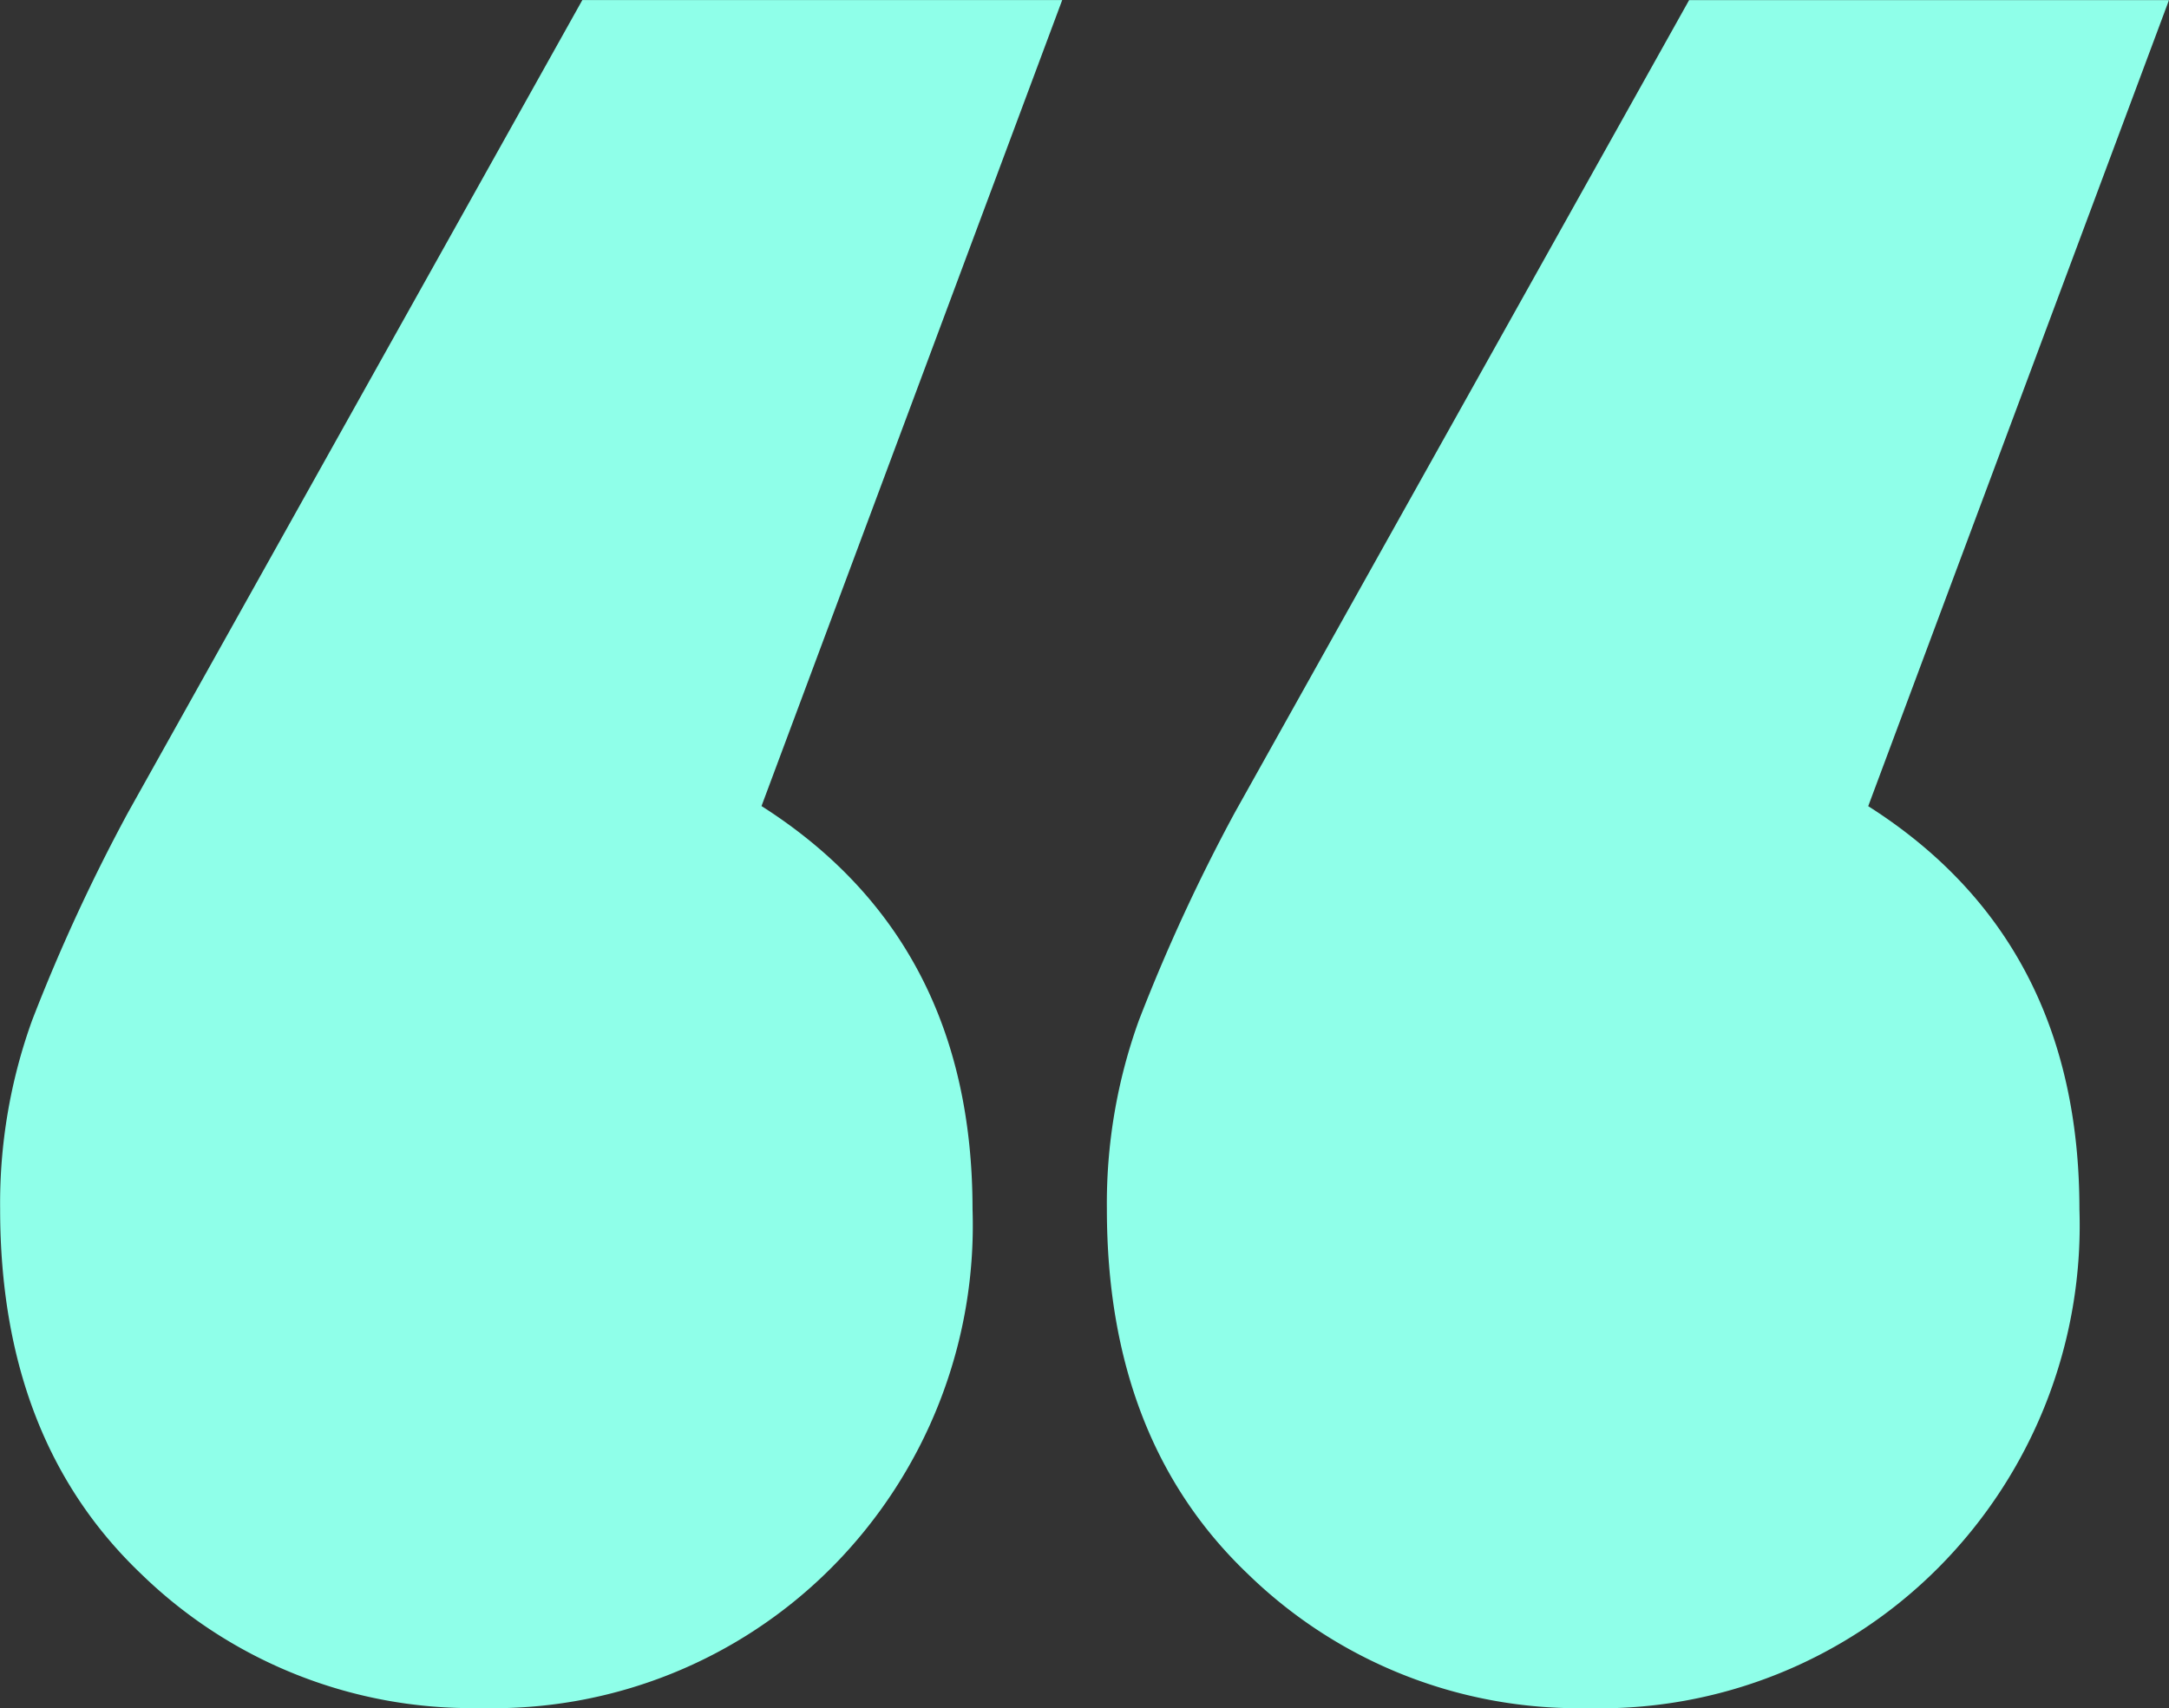 <svg id="Capa_1" data-name="Capa 1" xmlns="http://www.w3.org/2000/svg" viewBox="0 0 63.899 50.327">
  <rect x="0" y="0" width="63.899" height="50.327" fill="#333333" stroke="none"/>
  <defs>
    <style>
      .cls-1 {
        fill: #8fffe9;
      }
    </style>
  </defs>
  <title>comillas_inicio</title>
  <path class="cls-1" d="M1235.61-406.6a14.3,14.3,0,0,1-4.147,10.556A14.064,14.064,0,0,1,1221.1-391.9a13.944,13.944,0,0,1-9.99-3.959q-4.148-3.958-4.147-10.744a15.86,15.86,0,0,1,.942-5.56,53.259,53.259,0,0,1,2.827-6.126l13.383-23.938h14.137l-8.859,23.75Q1235.61-414.52,1235.61-406.6Zm32.609,0a14.3,14.3,0,0,1-4.147,10.556,14.065,14.065,0,0,1-10.367,4.147,13.944,13.944,0,0,1-9.99-3.959q-4.148-3.958-4.147-10.744a15.85,15.85,0,0,1,.942-5.56,53.259,53.259,0,0,1,2.827-6.126l13.383-23.938h14.137l-8.86,23.75Q1268.219-414.52,1268.219-406.6Z" transform="translate(-1206.959 442.228)"/>
</svg>
